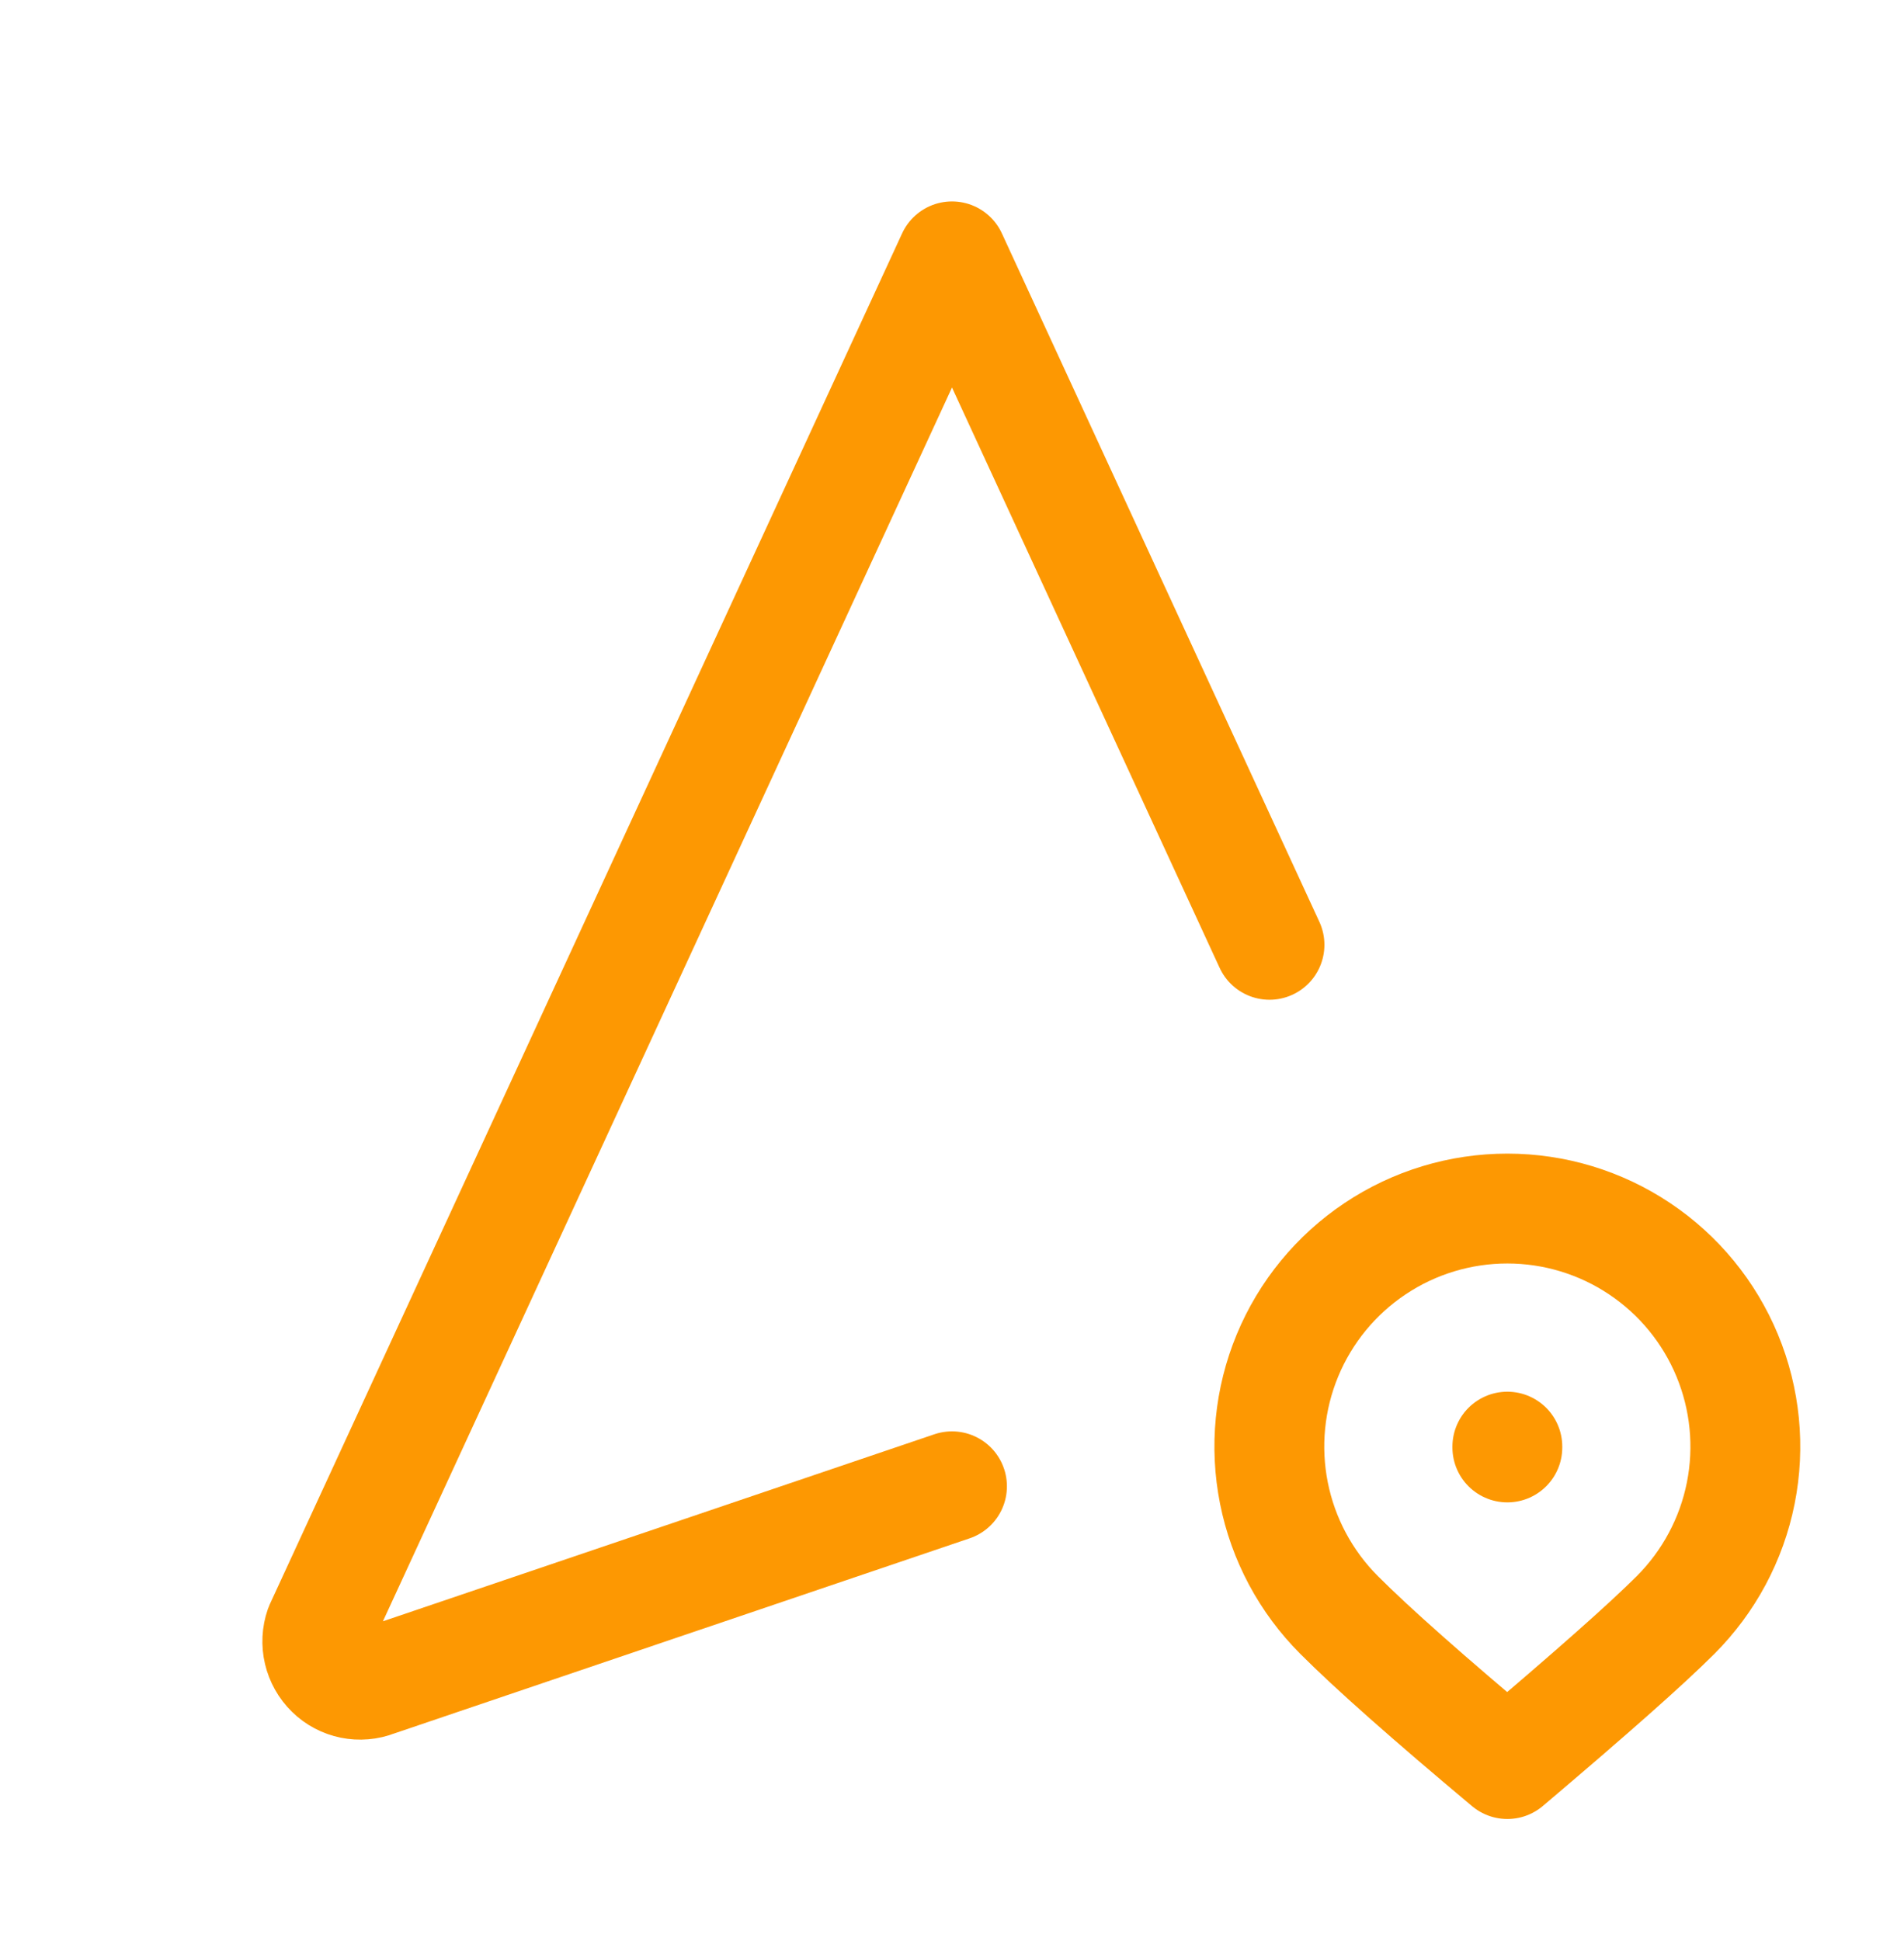 <svg width="52" height="53" viewBox="0 0 52 53" fill="none" xmlns="http://www.w3.org/2000/svg">
<g clip-path="url(#clip0_201_6145)">
<path d="M34.671 25.798L26 7L8.732 44.429C8.58 44.862 8.695 45.348 9.024 45.669C9.349 45.989 9.835 46.087 10.259 45.92L26 40.583" stroke="#FD9802" stroke-width="3" stroke-linecap="round" stroke-linejoin="round"/>
<path d="M45.762 44.096C46.671 43.187 47.291 42.029 47.542 40.768C47.793 39.507 47.664 38.2 47.172 37.012C46.68 35.824 45.847 34.809 44.778 34.095C43.709 33.38 42.452 32.999 41.167 32.999C39.881 32.999 38.624 33.38 37.555 34.095C36.486 34.809 35.653 35.824 35.161 37.012C34.669 38.2 34.541 39.507 34.792 40.768C35.043 42.029 35.662 43.187 36.571 44.096C37.477 45.004 39.009 46.36 41.167 48.167C43.444 46.239 44.978 44.882 45.762 44.096Z" stroke="#FD9802" stroke-width="3" stroke-linecap="round" stroke-linejoin="round"/>
<path d="M41.167 39.5V39.522" stroke="#FD9802" stroke-width="3" stroke-linecap="round" stroke-linejoin="round"/>
</g>
<defs>
<clipPath id="clip0_201_6145">
<rect width="52" height="52" fill="white" transform="translate(0 0.5)"/>
</clipPath>
</defs>
</svg>
